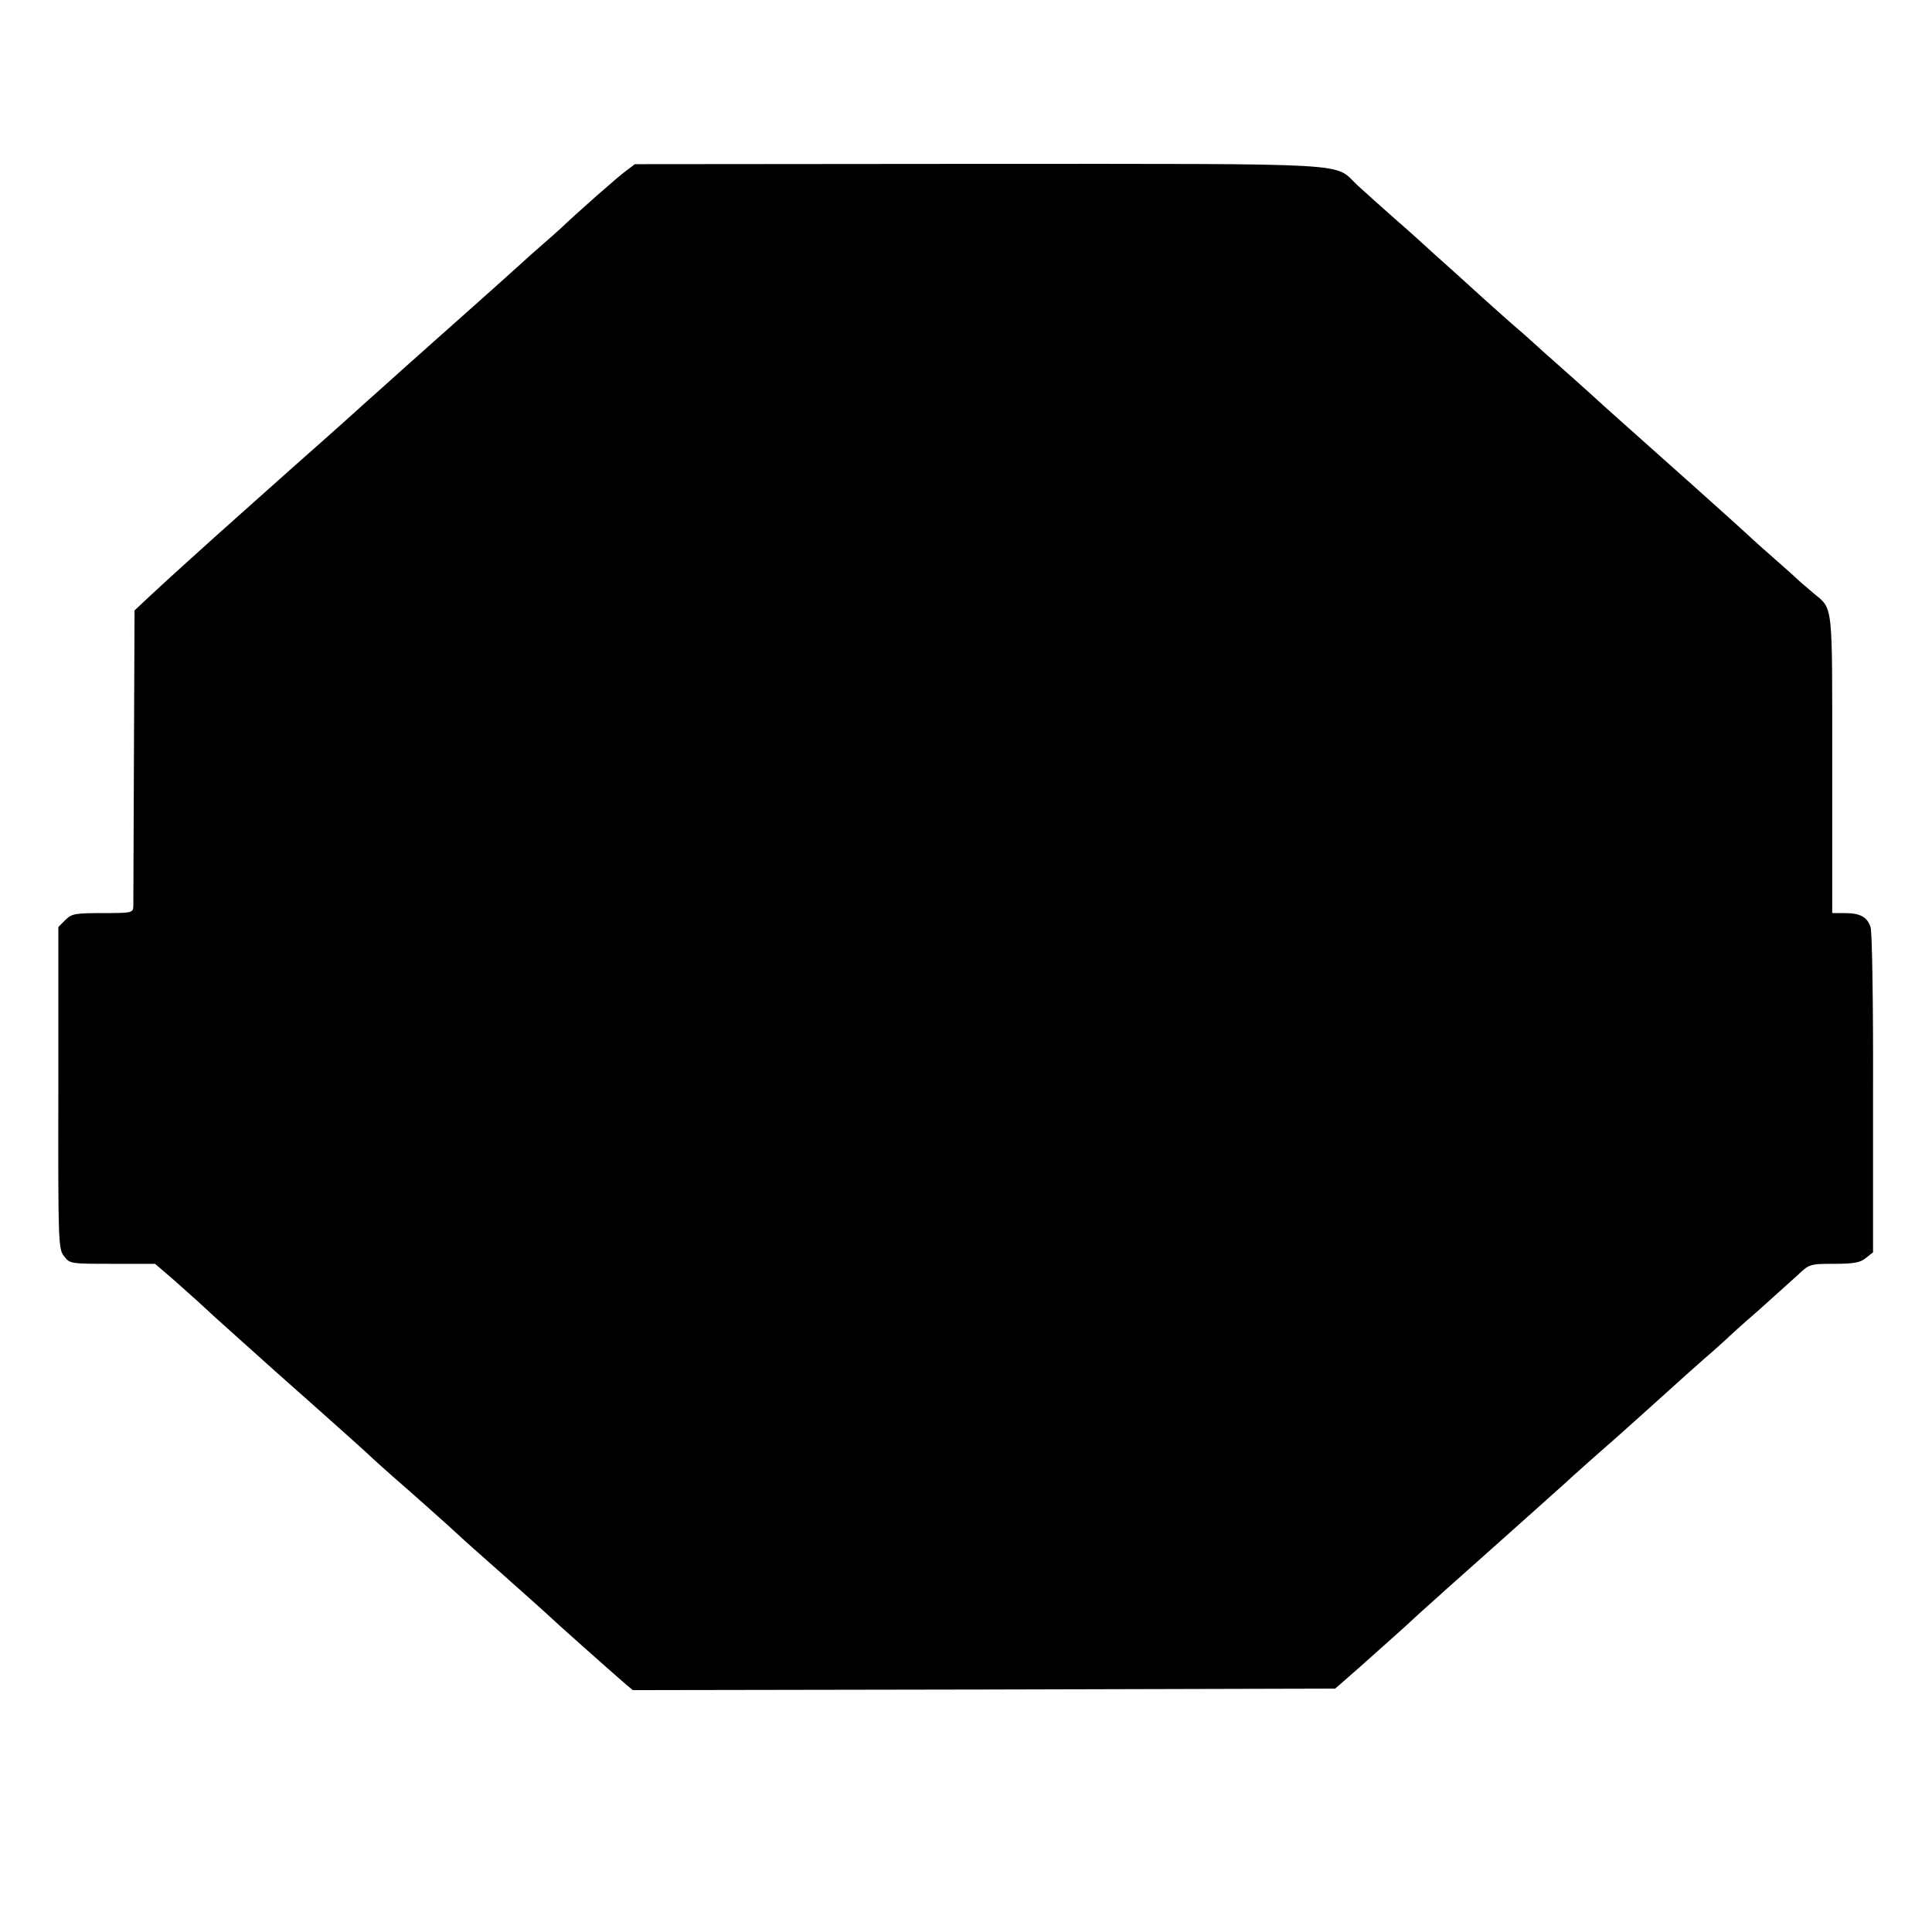 <?xml version="1.0" standalone="no"?>
<!DOCTYPE svg PUBLIC "-//W3C//DTD SVG 20010904//EN"
 "http://www.w3.org/TR/2001/REC-SVG-20010904/DTD/svg10.dtd">
<svg version="1.0" xmlns="http://www.w3.org/2000/svg"
 width="639pt" height="639pt" viewBox="0 0 639 639"
 preserveAspectRatio="xMidYMid meet">
<g transform="translate(0,639) scale(0.1,-0.1)"
fill="#000000" stroke="none">
<path d="M2072 5826 c-27 -19 -168 -144 -217 -191 -12 -11 -39 -35 -61 -54
-21 -18 -59 -52 -84 -75 -25 -23 -106 -95 -180 -161 -74 -66 -140 -124 -146
-130 -6 -5 -44 -39 -84 -75 -40 -36 -78 -70 -84 -75 -6 -6 -114 -103 -241
-215 -126 -113 -235 -209 -241 -215 -6 -5 -51 -46 -100 -90 -49 -44 -111 -101
-139 -127 l-50 -47 -2 -478 c-1 -263 -2 -488 -2 -500 -1 -22 -4 -23 -101 -23
-92 0 -103 -2 -124 -23 l-23 -23 0 -532 c-1 -514 0 -533 19 -557 19 -25 22
-25 160 -25 l141 0 66 -57 c72 -64 81 -72 137 -124 22 -20 109 -98 194 -174
274 -243 303 -270 324 -290 12 -11 42 -38 66 -59 60 -52 200 -177 220 -196 8
-8 71 -64 140 -125 68 -60 131 -117 140 -125 39 -37 208 -187 269 -240 l24
-20 1162 2 1161 3 80 70 c106 95 151 134 189 170 18 17 64 57 101 91 158 140
380 339 390 348 10 10 120 108 164 146 16 14 152 136 206 185 12 11 50 45 84
75 35 30 70 62 79 70 9 9 56 52 106 95 49 44 108 97 130 117 39 37 41 38 121
38 65 0 87 4 105 19 l24 19 0 524 c1 290 -3 535 -8 551 -11 34 -34 47 -86 47
l-41 0 0 493 c0 543 4 510 -63 566 -16 14 -34 29 -41 35 -6 6 -49 45 -96 86
-47 41 -87 78 -90 81 -3 3 -75 68 -160 144 -240 214 -313 279 -330 295 -9 8
-56 51 -106 95 -49 43 -100 89 -114 102 -14 13 -35 31 -48 42 -12 10 -61 54
-109 97 -48 44 -105 95 -126 114 -22 19 -49 44 -61 55 -12 11 -57 52 -101 90
-44 39 -100 89 -125 112 -81 76 20 71 -1247 71 l-1143 -1 -28 -21z"/>
</g>
</svg>
